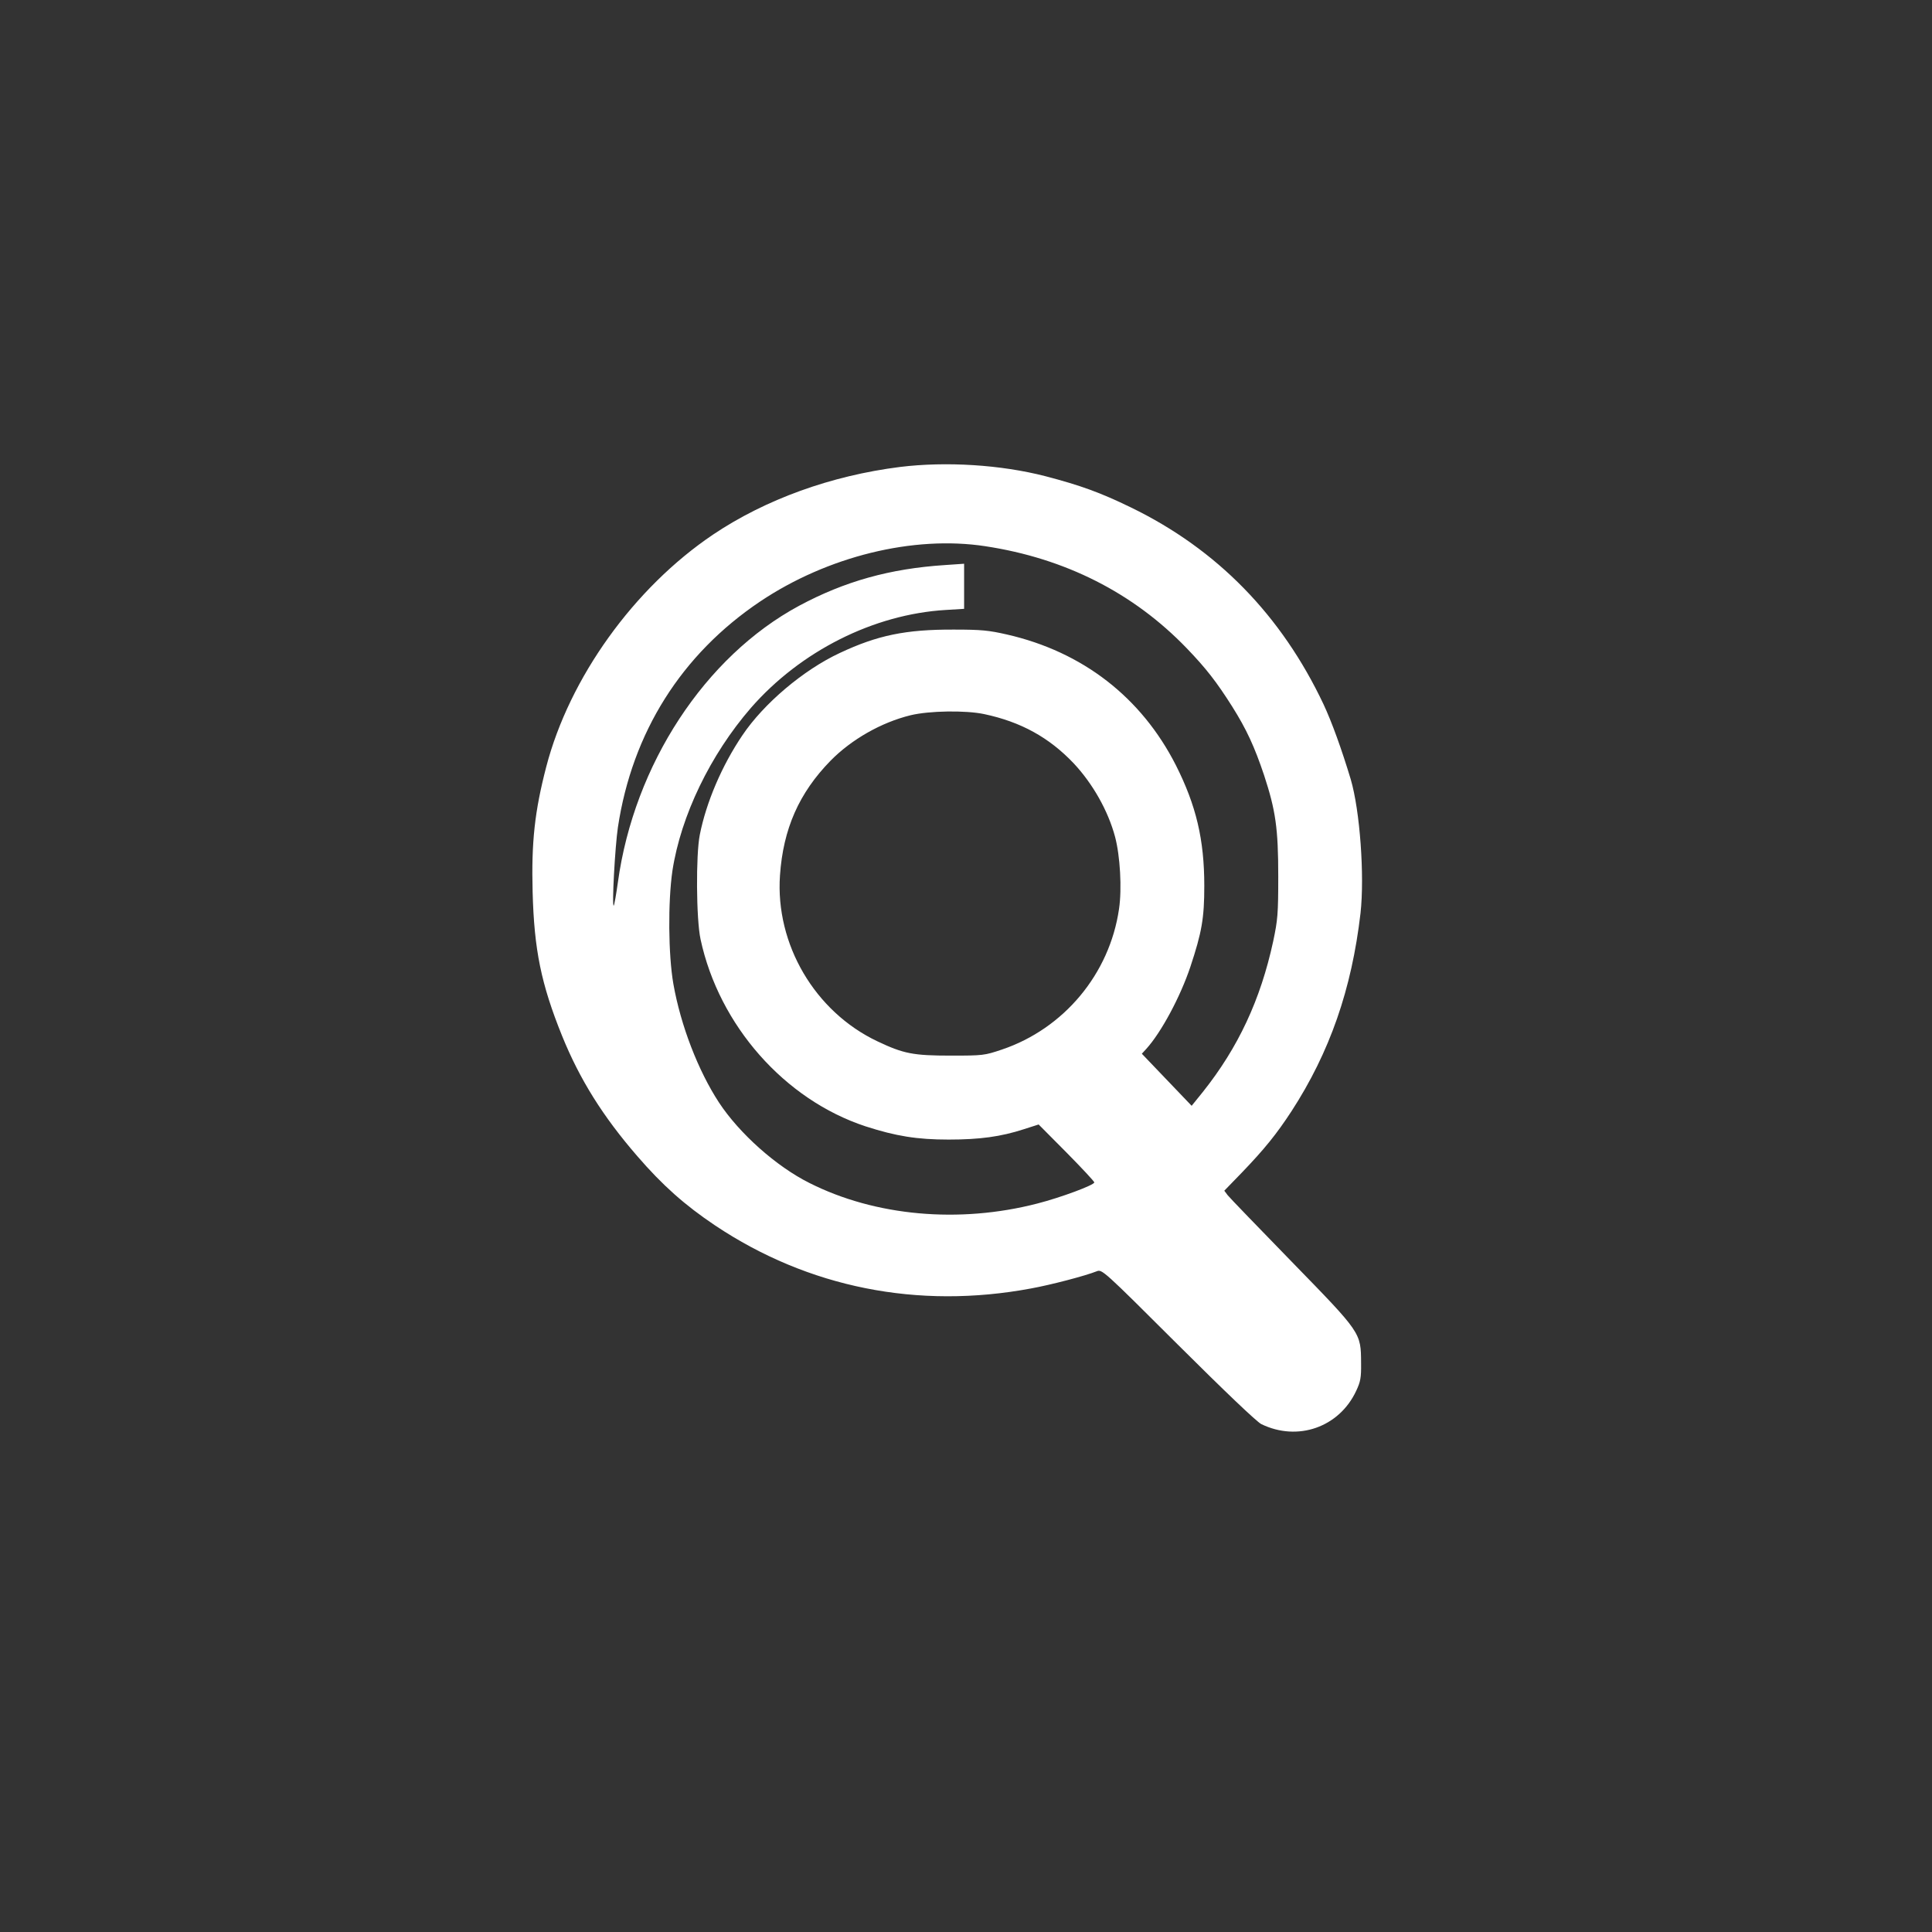 <?xml version="1.0" standalone="no"?>
<!DOCTYPE svg PUBLIC "-//W3C//DTD SVG 20010904//EN"
 "http://www.w3.org/TR/2001/REC-SVG-20010904/DTD/svg10.dtd">
<svg version="1.0" xmlns="http://www.w3.org/2000/svg"
 width="1024pt" height="1024pt" viewBox="0 0 1024 1024"
 preserveAspectRatio="xMidYMid meet">

<rect x="0" y="0" width="1024" height="1024" fill="#333333" stroke="none"/>

<g transform="translate(0,1024) scale(0.1,-0.1)"
fill="#ffffff" stroke="none">
<path d="M4770 7765 c-365 -46 -713 -172 -990 -358 -419 -282 -762 -759 -885
-1232 -61 -235 -79 -398 -72 -662 8 -307 45 -488 156 -763 94 -232 217 -428
399 -638 133 -154 251 -259 412 -367 494 -330 1075 -446 1675 -334 105 19 288
67 348 91 28 11 34 6 430 -389 252 -251 417 -408 442 -421 193 -94 413 -17
503 176 23 49 27 70 26 147 -1 163 2 158 -368 538 -176 181 -329 339 -339 352
l-18 24 95 98 c118 123 182 202 261 323 203 313 319 646 366 1050 22 199 -3
544 -52 710 -48 159 -100 303 -144 397 -223 472 -565 822 -1020 1043 -162 79
-267 117 -454 166 -237 61 -526 79 -771 49z m452 -420 c423 -64 785 -247 1068
-541 103 -107 158 -178 241 -309 76 -121 118 -212 169 -364 61 -186 75 -281
75 -536 0 -201 -3 -231 -27 -345 -67 -309 -185 -562 -373 -798 l-59 -73 -132
138 -132 138 23 25 c80 88 181 277 234 435 61 184 74 258 74 430 0 245 -43
426 -151 640 -183 359 -493 600 -895 692 -97 22 -135 26 -282 26 -254 1 -404
-30 -604 -124 -193 -90 -403 -268 -516 -436 -109 -161 -192 -356 -226 -528
-21 -106 -19 -446 4 -553 98 -457 446 -851 875 -992 161 -52 273 -70 440 -70
164 0 276 15 399 55 l78 25 148 -149 c81 -82 147 -153 147 -158 0 -14 -177
-80 -302 -112 -414 -107 -859 -67 -1208 109 -176 88 -371 262 -479 426 -110
168 -203 408 -242 629 -27 155 -29 435 -5 600 45 292 201 615 416 863 263 301
650 496 1032 519 l98 6 0 120 0 119 -102 -7 c-291 -19 -531 -86 -773 -216
-499 -269 -874 -842 -960 -1465 -9 -65 -19 -121 -22 -124 -11 -9 7 314 22 415
76 503 337 917 754 1197 357 239 811 351 1193 293z m-5 -890 c193 -41 343
-123 474 -261 101 -108 182 -251 219 -389 27 -102 37 -275 21 -383 -50 -344
-292 -634 -621 -745 -92 -31 -100 -32 -270 -32 -200 0 -251 10 -390 76 -331
157 -541 514 -516 879 17 247 101 437 268 608 111 113 269 203 424 241 99 24
292 27 391 6z"/>
</g>
</svg>
